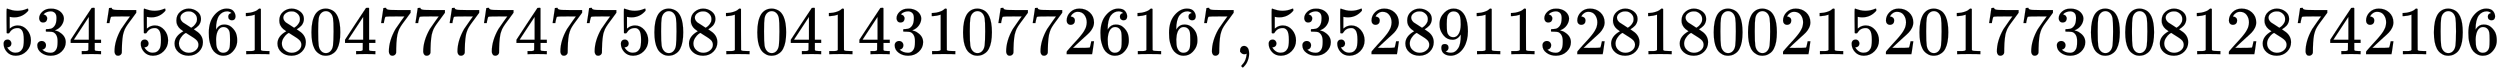 <svg xmlns:xlink="http://www.w3.org/1999/xlink" width="84.731ex" height="2.509ex" style="vertical-align: -0.671ex;" viewBox="0 -791.3 36481.2 1080.4" role="img" focusable="false" xmlns="http://www.w3.org/2000/svg" aria-labelledby="MathJax-SVG-1-Title">
<title id="MathJax-SVG-1-Title">{\displaystyle 534758618047777477508104143107726167,535289113281800215201773008128742106}</title>
<defs aria-hidden="true">
<path stroke-width="1" id="E1-MJMAIN-35" d="M164 157Q164 133 148 117T109 101H102Q148 22 224 22Q294 22 326 82Q345 115 345 210Q345 313 318 349Q292 382 260 382H254Q176 382 136 314Q132 307 129 306T114 304Q97 304 95 310Q93 314 93 485V614Q93 664 98 664Q100 666 102 666Q103 666 123 658T178 642T253 634Q324 634 389 662Q397 666 402 666Q410 666 410 648V635Q328 538 205 538Q174 538 149 544L139 546V374Q158 388 169 396T205 412T256 420Q337 420 393 355T449 201Q449 109 385 44T229 -22Q148 -22 99 32T50 154Q50 178 61 192T84 210T107 214Q132 214 148 197T164 157Z"></path>
<path stroke-width="1" id="E1-MJMAIN-33" d="M127 463Q100 463 85 480T69 524Q69 579 117 622T233 665Q268 665 277 664Q351 652 390 611T430 522Q430 470 396 421T302 350L299 348Q299 347 308 345T337 336T375 315Q457 262 457 175Q457 96 395 37T238 -22Q158 -22 100 21T42 130Q42 158 60 175T105 193Q133 193 151 175T169 130Q169 119 166 110T159 94T148 82T136 74T126 70T118 67L114 66Q165 21 238 21Q293 21 321 74Q338 107 338 175V195Q338 290 274 322Q259 328 213 329L171 330L168 332Q166 335 166 348Q166 366 174 366Q202 366 232 371Q266 376 294 413T322 525V533Q322 590 287 612Q265 626 240 626Q208 626 181 615T143 592T132 580H135Q138 579 143 578T153 573T165 566T175 555T183 540T186 520Q186 498 172 481T127 463Z"></path>
<path stroke-width="1" id="E1-MJMAIN-34" d="M462 0Q444 3 333 3Q217 3 199 0H190V46H221Q241 46 248 46T265 48T279 53T286 61Q287 63 287 115V165H28V211L179 442Q332 674 334 675Q336 677 355 677H373L379 671V211H471V165H379V114Q379 73 379 66T385 54Q393 47 442 46H471V0H462ZM293 211V545L74 212L183 211H293Z"></path>
<path stroke-width="1" id="E1-MJMAIN-37" d="M55 458Q56 460 72 567L88 674Q88 676 108 676H128V672Q128 662 143 655T195 646T364 644H485V605L417 512Q408 500 387 472T360 435T339 403T319 367T305 330T292 284T284 230T278 162T275 80Q275 66 275 52T274 28V19Q270 2 255 -10T221 -22Q210 -22 200 -19T179 0T168 40Q168 198 265 368Q285 400 349 489L395 552H302Q128 552 119 546Q113 543 108 522T98 479L95 458V455H55V458Z"></path>
<path stroke-width="1" id="E1-MJMAIN-38" d="M70 417T70 494T124 618T248 666Q319 666 374 624T429 515Q429 485 418 459T392 417T361 389T335 371T324 363L338 354Q352 344 366 334T382 323Q457 264 457 174Q457 95 399 37T249 -22Q159 -22 101 29T43 155Q43 263 172 335L154 348Q133 361 127 368Q70 417 70 494ZM286 386L292 390Q298 394 301 396T311 403T323 413T334 425T345 438T355 454T364 471T369 491T371 513Q371 556 342 586T275 624Q268 625 242 625Q201 625 165 599T128 534Q128 511 141 492T167 463T217 431Q224 426 228 424L286 386ZM250 21Q308 21 350 55T392 137Q392 154 387 169T375 194T353 216T330 234T301 253T274 270Q260 279 244 289T218 306L210 311Q204 311 181 294T133 239T107 157Q107 98 150 60T250 21Z"></path>
<path stroke-width="1" id="E1-MJMAIN-36" d="M42 313Q42 476 123 571T303 666Q372 666 402 630T432 550Q432 525 418 510T379 495Q356 495 341 509T326 548Q326 592 373 601Q351 623 311 626Q240 626 194 566Q147 500 147 364L148 360Q153 366 156 373Q197 433 263 433H267Q313 433 348 414Q372 400 396 374T435 317Q456 268 456 210V192Q456 169 451 149Q440 90 387 34T253 -22Q225 -22 199 -14T143 16T92 75T56 172T42 313ZM257 397Q227 397 205 380T171 335T154 278T148 216Q148 133 160 97T198 39Q222 21 251 21Q302 21 329 59Q342 77 347 104T352 209Q352 289 347 316T329 361Q302 397 257 397Z"></path>
<path stroke-width="1" id="E1-MJMAIN-31" d="M213 578L200 573Q186 568 160 563T102 556H83V602H102Q149 604 189 617T245 641T273 663Q275 666 285 666Q294 666 302 660V361L303 61Q310 54 315 52T339 48T401 46H427V0H416Q395 3 257 3Q121 3 100 0H88V46H114Q136 46 152 46T177 47T193 50T201 52T207 57T213 61V578Z"></path>
<path stroke-width="1" id="E1-MJMAIN-30" d="M96 585Q152 666 249 666Q297 666 345 640T423 548Q460 465 460 320Q460 165 417 83Q397 41 362 16T301 -15T250 -22Q224 -22 198 -16T137 16T82 83Q39 165 39 320Q39 494 96 585ZM321 597Q291 629 250 629Q208 629 178 597Q153 571 145 525T137 333Q137 175 145 125T181 46Q209 16 250 16Q290 16 318 46Q347 76 354 130T362 333Q362 478 354 524T321 597Z"></path>
<path stroke-width="1" id="E1-MJMAIN-32" d="M109 429Q82 429 66 447T50 491Q50 562 103 614T235 666Q326 666 387 610T449 465Q449 422 429 383T381 315T301 241Q265 210 201 149L142 93L218 92Q375 92 385 97Q392 99 409 186V189H449V186Q448 183 436 95T421 3V0H50V19V31Q50 38 56 46T86 81Q115 113 136 137Q145 147 170 174T204 211T233 244T261 278T284 308T305 340T320 369T333 401T340 431T343 464Q343 527 309 573T212 619Q179 619 154 602T119 569T109 550Q109 549 114 549Q132 549 151 535T170 489Q170 464 154 447T109 429Z"></path>
<path stroke-width="1" id="E1-MJMAIN-2C" d="M78 35T78 60T94 103T137 121Q165 121 187 96T210 8Q210 -27 201 -60T180 -117T154 -158T130 -185T117 -194Q113 -194 104 -185T95 -172Q95 -168 106 -156T131 -126T157 -76T173 -3V9L172 8Q170 7 167 6T161 3T152 1T140 0Q113 0 96 17Z"></path>
<path stroke-width="1" id="E1-MJMAIN-39" d="M352 287Q304 211 232 211Q154 211 104 270T44 396Q42 412 42 436V444Q42 537 111 606Q171 666 243 666Q245 666 249 666T257 665H261Q273 665 286 663T323 651T370 619T413 560Q456 472 456 334Q456 194 396 97Q361 41 312 10T208 -22Q147 -22 108 7T68 93T121 149Q143 149 158 135T173 96Q173 78 164 65T148 49T135 44L131 43Q131 41 138 37T164 27T206 22H212Q272 22 313 86Q352 142 352 280V287ZM244 248Q292 248 321 297T351 430Q351 508 343 542Q341 552 337 562T323 588T293 615T246 625Q208 625 181 598Q160 576 154 546T147 441Q147 358 152 329T172 282Q197 248 244 248Z"></path>
</defs>
<g stroke="currentColor" fill="currentColor" stroke-width="0" transform="matrix(1 0 0 -1 0 0)" aria-hidden="true">
 <use xlink:href="#E1-MJMAIN-35"></use>
 <use xlink:href="#E1-MJMAIN-33" x="500" y="0"></use>
 <use xlink:href="#E1-MJMAIN-34" x="1001" y="0"></use>
 <use xlink:href="#E1-MJMAIN-37" x="1501" y="0"></use>
 <use xlink:href="#E1-MJMAIN-35" x="2002" y="0"></use>
 <use xlink:href="#E1-MJMAIN-38" x="2502" y="0"></use>
 <use xlink:href="#E1-MJMAIN-36" x="3003" y="0"></use>
 <use xlink:href="#E1-MJMAIN-31" x="3503" y="0"></use>
 <use xlink:href="#E1-MJMAIN-38" x="4004" y="0"></use>
 <use xlink:href="#E1-MJMAIN-30" x="4504" y="0"></use>
 <use xlink:href="#E1-MJMAIN-34" x="5005" y="0"></use>
 <use xlink:href="#E1-MJMAIN-37" x="5505" y="0"></use>
 <use xlink:href="#E1-MJMAIN-37" x="6006" y="0"></use>
 <use xlink:href="#E1-MJMAIN-37" x="6506" y="0"></use>
 <use xlink:href="#E1-MJMAIN-37" x="7007" y="0"></use>
 <use xlink:href="#E1-MJMAIN-34" x="7507" y="0"></use>
 <use xlink:href="#E1-MJMAIN-37" x="8008" y="0"></use>
 <use xlink:href="#E1-MJMAIN-37" x="8508" y="0"></use>
 <use xlink:href="#E1-MJMAIN-35" x="9009" y="0"></use>
 <use xlink:href="#E1-MJMAIN-30" x="9509" y="0"></use>
 <use xlink:href="#E1-MJMAIN-38" x="10010" y="0"></use>
 <use xlink:href="#E1-MJMAIN-31" x="10510" y="0"></use>
 <use xlink:href="#E1-MJMAIN-30" x="11011" y="0"></use>
 <use xlink:href="#E1-MJMAIN-34" x="11511" y="0"></use>
 <use xlink:href="#E1-MJMAIN-31" x="12012" y="0"></use>
 <use xlink:href="#E1-MJMAIN-34" x="12512" y="0"></use>
 <use xlink:href="#E1-MJMAIN-33" x="13013" y="0"></use>
 <use xlink:href="#E1-MJMAIN-31" x="13513" y="0"></use>
 <use xlink:href="#E1-MJMAIN-30" x="14014" y="0"></use>
 <use xlink:href="#E1-MJMAIN-37" x="14514" y="0"></use>
 <use xlink:href="#E1-MJMAIN-37" x="15015" y="0"></use>
 <use xlink:href="#E1-MJMAIN-32" x="15515" y="0"></use>
 <use xlink:href="#E1-MJMAIN-36" x="16016" y="0"></use>
 <use xlink:href="#E1-MJMAIN-31" x="16516" y="0"></use>
 <use xlink:href="#E1-MJMAIN-36" x="17017" y="0"></use>
 <use xlink:href="#E1-MJMAIN-37" x="17517" y="0"></use>
 <use xlink:href="#E1-MJMAIN-2C" x="18018" y="0"></use>
<g transform="translate(18463,0)">
 <use xlink:href="#E1-MJMAIN-35"></use>
 <use xlink:href="#E1-MJMAIN-33" x="500" y="0"></use>
 <use xlink:href="#E1-MJMAIN-35" x="1001" y="0"></use>
 <use xlink:href="#E1-MJMAIN-32" x="1501" y="0"></use>
 <use xlink:href="#E1-MJMAIN-38" x="2002" y="0"></use>
 <use xlink:href="#E1-MJMAIN-39" x="2502" y="0"></use>
 <use xlink:href="#E1-MJMAIN-31" x="3003" y="0"></use>
 <use xlink:href="#E1-MJMAIN-31" x="3503" y="0"></use>
 <use xlink:href="#E1-MJMAIN-33" x="4004" y="0"></use>
 <use xlink:href="#E1-MJMAIN-32" x="4504" y="0"></use>
 <use xlink:href="#E1-MJMAIN-38" x="5005" y="0"></use>
 <use xlink:href="#E1-MJMAIN-31" x="5505" y="0"></use>
 <use xlink:href="#E1-MJMAIN-38" x="6006" y="0"></use>
 <use xlink:href="#E1-MJMAIN-30" x="6506" y="0"></use>
 <use xlink:href="#E1-MJMAIN-30" x="7007" y="0"></use>
 <use xlink:href="#E1-MJMAIN-32" x="7507" y="0"></use>
 <use xlink:href="#E1-MJMAIN-31" x="8008" y="0"></use>
 <use xlink:href="#E1-MJMAIN-35" x="8508" y="0"></use>
 <use xlink:href="#E1-MJMAIN-32" x="9009" y="0"></use>
 <use xlink:href="#E1-MJMAIN-30" x="9509" y="0"></use>
 <use xlink:href="#E1-MJMAIN-31" x="10010" y="0"></use>
 <use xlink:href="#E1-MJMAIN-37" x="10510" y="0"></use>
 <use xlink:href="#E1-MJMAIN-37" x="11011" y="0"></use>
 <use xlink:href="#E1-MJMAIN-33" x="11511" y="0"></use>
 <use xlink:href="#E1-MJMAIN-30" x="12012" y="0"></use>
 <use xlink:href="#E1-MJMAIN-30" x="12512" y="0"></use>
 <use xlink:href="#E1-MJMAIN-38" x="13013" y="0"></use>
 <use xlink:href="#E1-MJMAIN-31" x="13513" y="0"></use>
 <use xlink:href="#E1-MJMAIN-32" x="14014" y="0"></use>
 <use xlink:href="#E1-MJMAIN-38" x="14514" y="0"></use>
 <use xlink:href="#E1-MJMAIN-37" x="15015" y="0"></use>
 <use xlink:href="#E1-MJMAIN-34" x="15515" y="0"></use>
 <use xlink:href="#E1-MJMAIN-32" x="16016" y="0"></use>
 <use xlink:href="#E1-MJMAIN-31" x="16516" y="0"></use>
 <use xlink:href="#E1-MJMAIN-30" x="17017" y="0"></use>
 <use xlink:href="#E1-MJMAIN-36" x="17517" y="0"></use>
</g>
</g>
</svg>